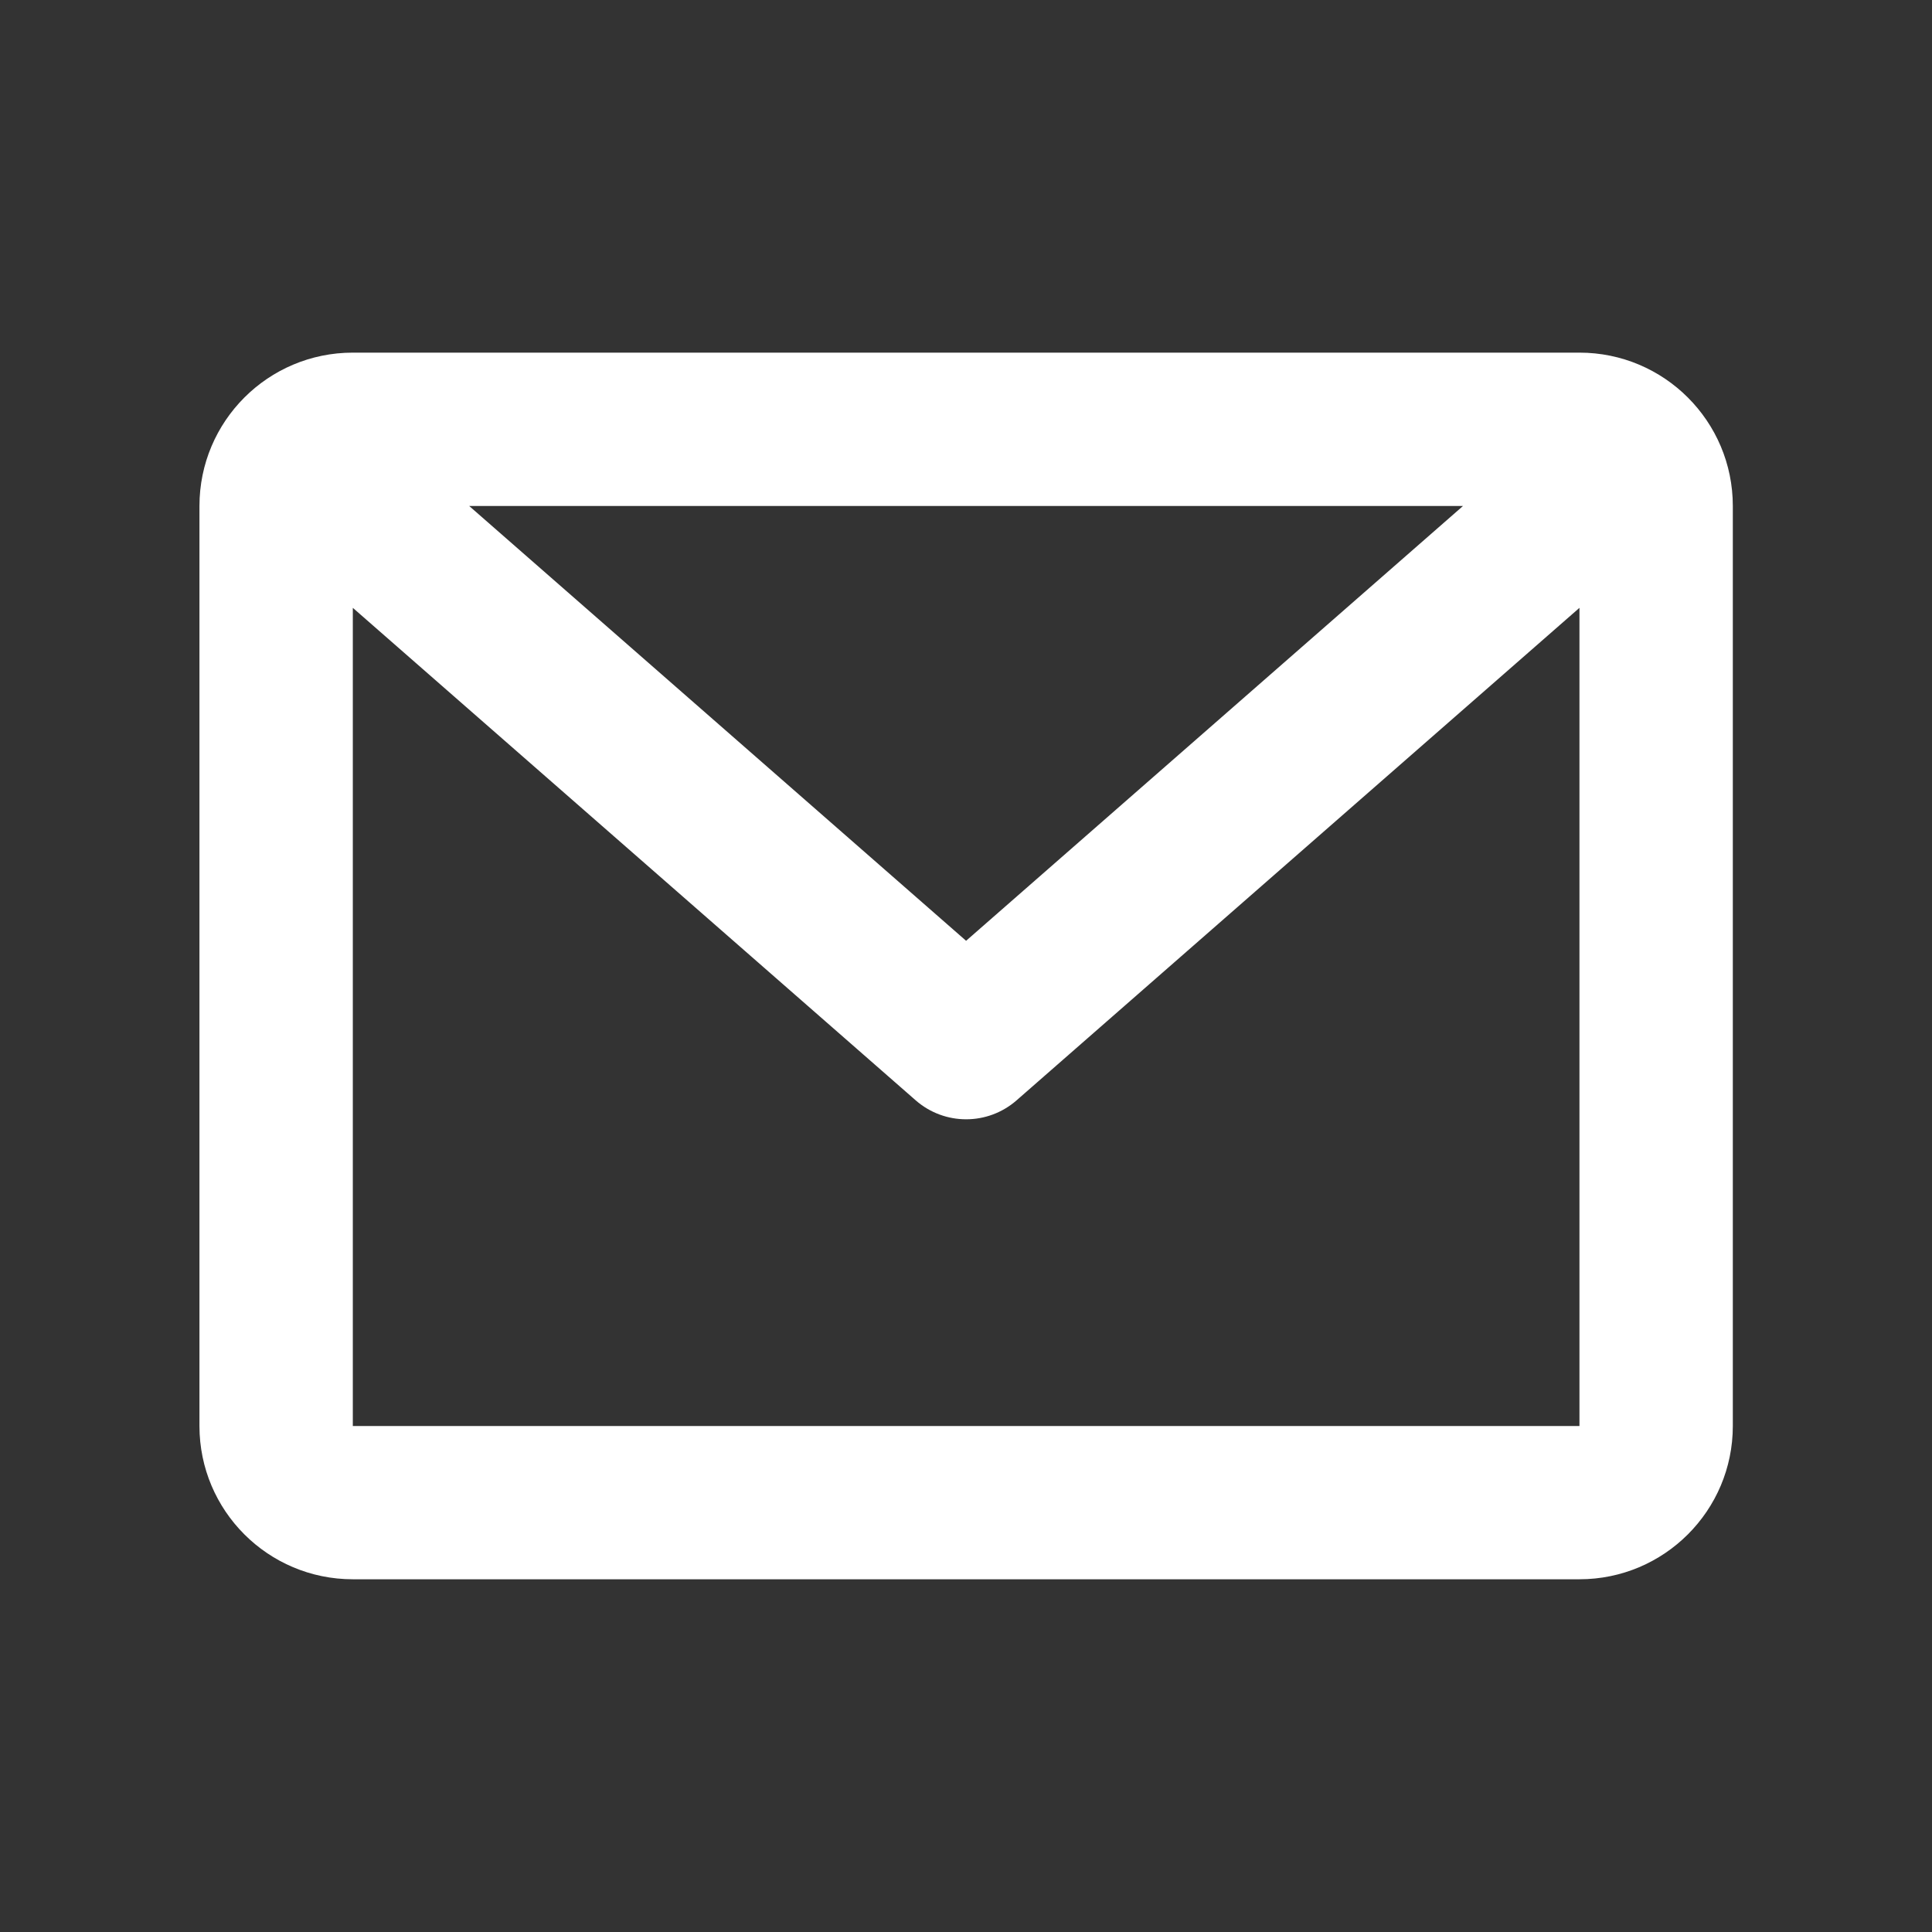 <svg xmlns="http://www.w3.org/2000/svg" width="21" height="21" viewBox="0 0 21 21" fill="none"><rect x="0" y="0" width="21" height="21" fill="#333333" stroke="none"/><path d="M2.168 5.5C2.168 4.579 2.914 3.833 3.835 3.833H17.168C18.088 3.833 18.835 4.579 18.835 5.5V15.5C18.835 16.42 18.088 17.166 17.168 17.166H3.835C2.914 17.166 2.168 16.42 2.168 15.5V5.5ZM5.1 5.5L10.501 10.226L15.902 5.5H5.1ZM17.168 6.607L11.05 11.96C10.736 12.235 10.267 12.235 9.953 11.96L3.835 6.607V15.5H17.168V6.607Z" fill="white"></path></svg>